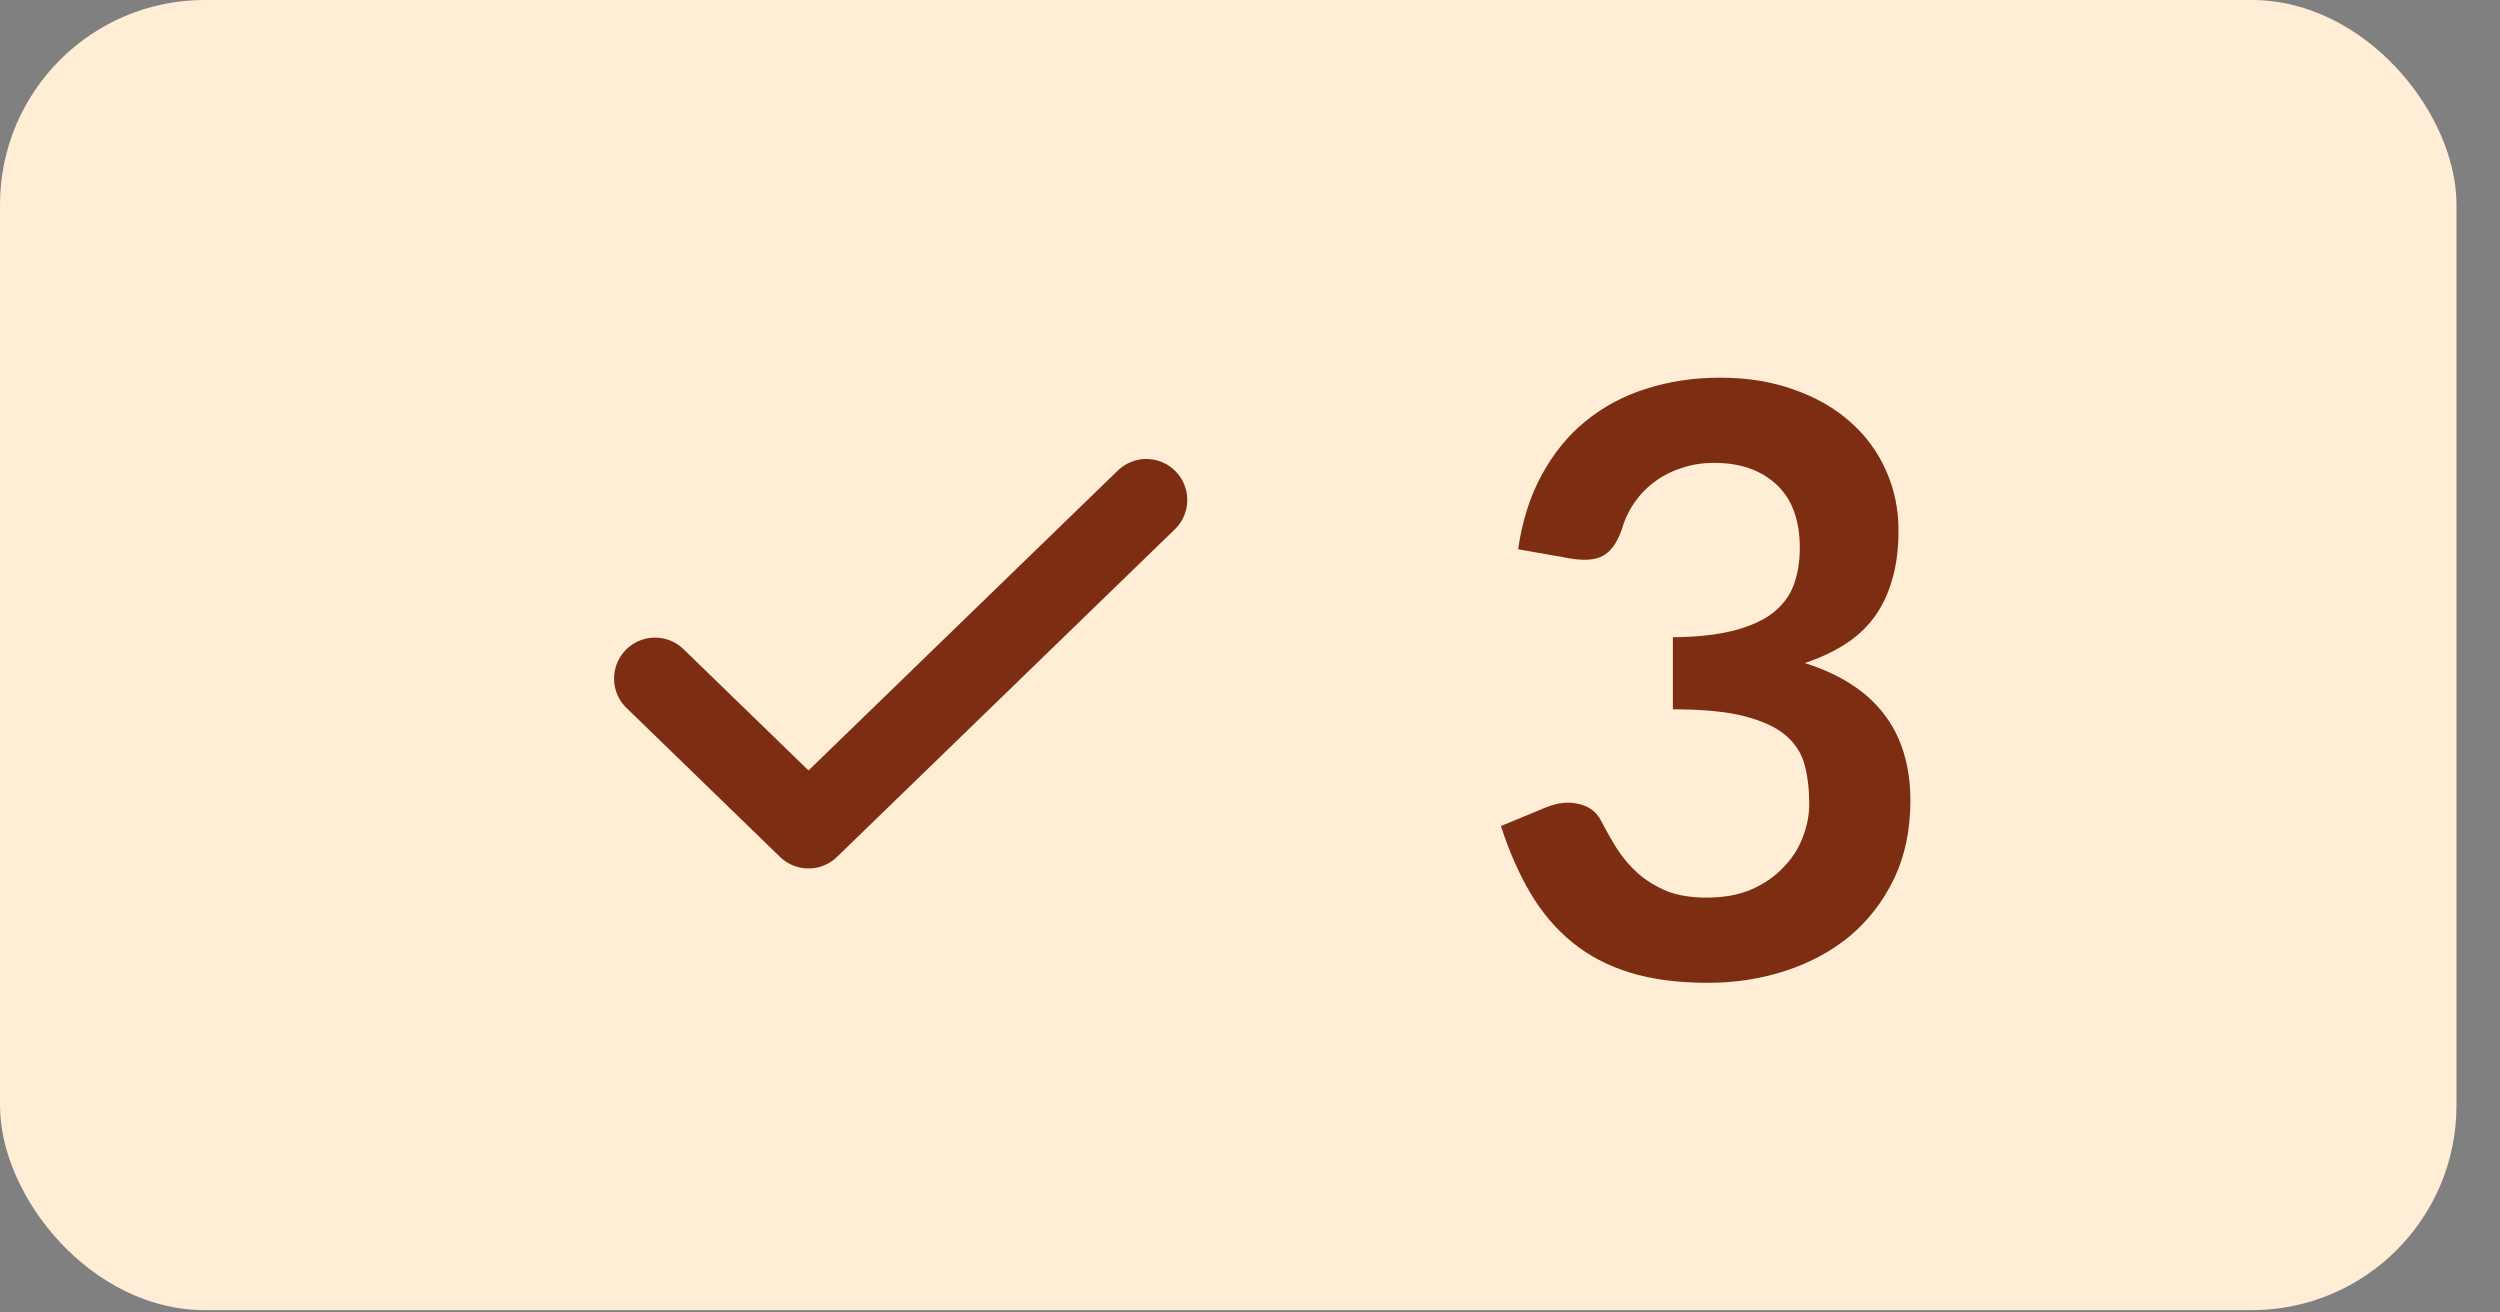 <svg width="40" height="21" viewBox="0 0 40 21" fill="none" xmlns="http://www.w3.org/2000/svg">
<rect x="0" y="0" width="40" height="21" fill="#808080" stroke="none"/>
<rect width="39.304" height="20.962" rx="3.275" fill="#FFEDD5"/>
<path d="M18.341 7.999L12.936 13.24L10.48 10.857" stroke="#7C2D12" stroke-width="1.31" stroke-linecap="round" stroke-linejoin="round"/>
<path d="M24.29 8.788C24.356 8.334 24.482 7.936 24.67 7.595C24.858 7.25 25.091 6.964 25.371 6.737C25.655 6.506 25.978 6.333 26.34 6.22C26.707 6.102 27.1 6.043 27.52 6.043C27.956 6.043 28.349 6.106 28.699 6.233C29.052 6.355 29.354 6.528 29.603 6.75C29.852 6.969 30.042 7.226 30.173 7.523C30.308 7.82 30.376 8.141 30.376 8.486C30.376 8.788 30.341 9.054 30.271 9.286C30.205 9.513 30.109 9.711 29.983 9.882C29.856 10.052 29.699 10.196 29.511 10.314C29.323 10.432 29.111 10.53 28.876 10.609C29.443 10.788 29.867 11.061 30.146 11.428C30.426 11.794 30.566 12.255 30.566 12.81C30.566 13.281 30.478 13.699 30.304 14.061C30.129 14.424 29.893 14.729 29.596 14.978C29.299 15.223 28.954 15.408 28.561 15.535C28.172 15.662 27.76 15.725 27.323 15.725C26.847 15.725 26.432 15.67 26.078 15.561C25.725 15.452 25.417 15.29 25.155 15.076C24.893 14.862 24.67 14.6 24.487 14.29C24.303 13.98 24.146 13.622 24.015 13.216L24.729 12.921C24.917 12.843 25.091 12.823 25.253 12.862C25.419 12.897 25.539 12.985 25.613 13.124C25.692 13.277 25.777 13.428 25.869 13.576C25.965 13.725 26.078 13.858 26.209 13.976C26.34 14.089 26.493 14.183 26.668 14.258C26.847 14.327 27.059 14.362 27.303 14.362C27.579 14.362 27.819 14.319 28.024 14.231C28.229 14.14 28.4 14.022 28.535 13.878C28.675 13.733 28.777 13.574 28.843 13.399C28.913 13.22 28.948 13.041 28.948 12.862C28.948 12.635 28.924 12.43 28.876 12.246C28.828 12.059 28.727 11.899 28.574 11.768C28.421 11.637 28.201 11.535 27.913 11.46C27.629 11.386 27.247 11.349 26.766 11.349V10.196C27.164 10.192 27.493 10.155 27.756 10.085C28.017 10.015 28.225 9.919 28.378 9.797C28.535 9.67 28.644 9.519 28.705 9.345C28.766 9.17 28.797 8.978 28.797 8.768C28.797 8.323 28.673 7.984 28.424 7.753C28.175 7.521 27.843 7.406 27.428 7.406C27.236 7.406 27.059 7.434 26.897 7.491C26.736 7.543 26.589 7.62 26.458 7.72C26.332 7.816 26.225 7.93 26.137 8.061C26.05 8.192 25.985 8.336 25.941 8.493C25.867 8.694 25.768 8.827 25.646 8.893C25.528 8.958 25.36 8.973 25.142 8.938L24.29 8.788Z" fill="#7C2D12"/>
</svg>
